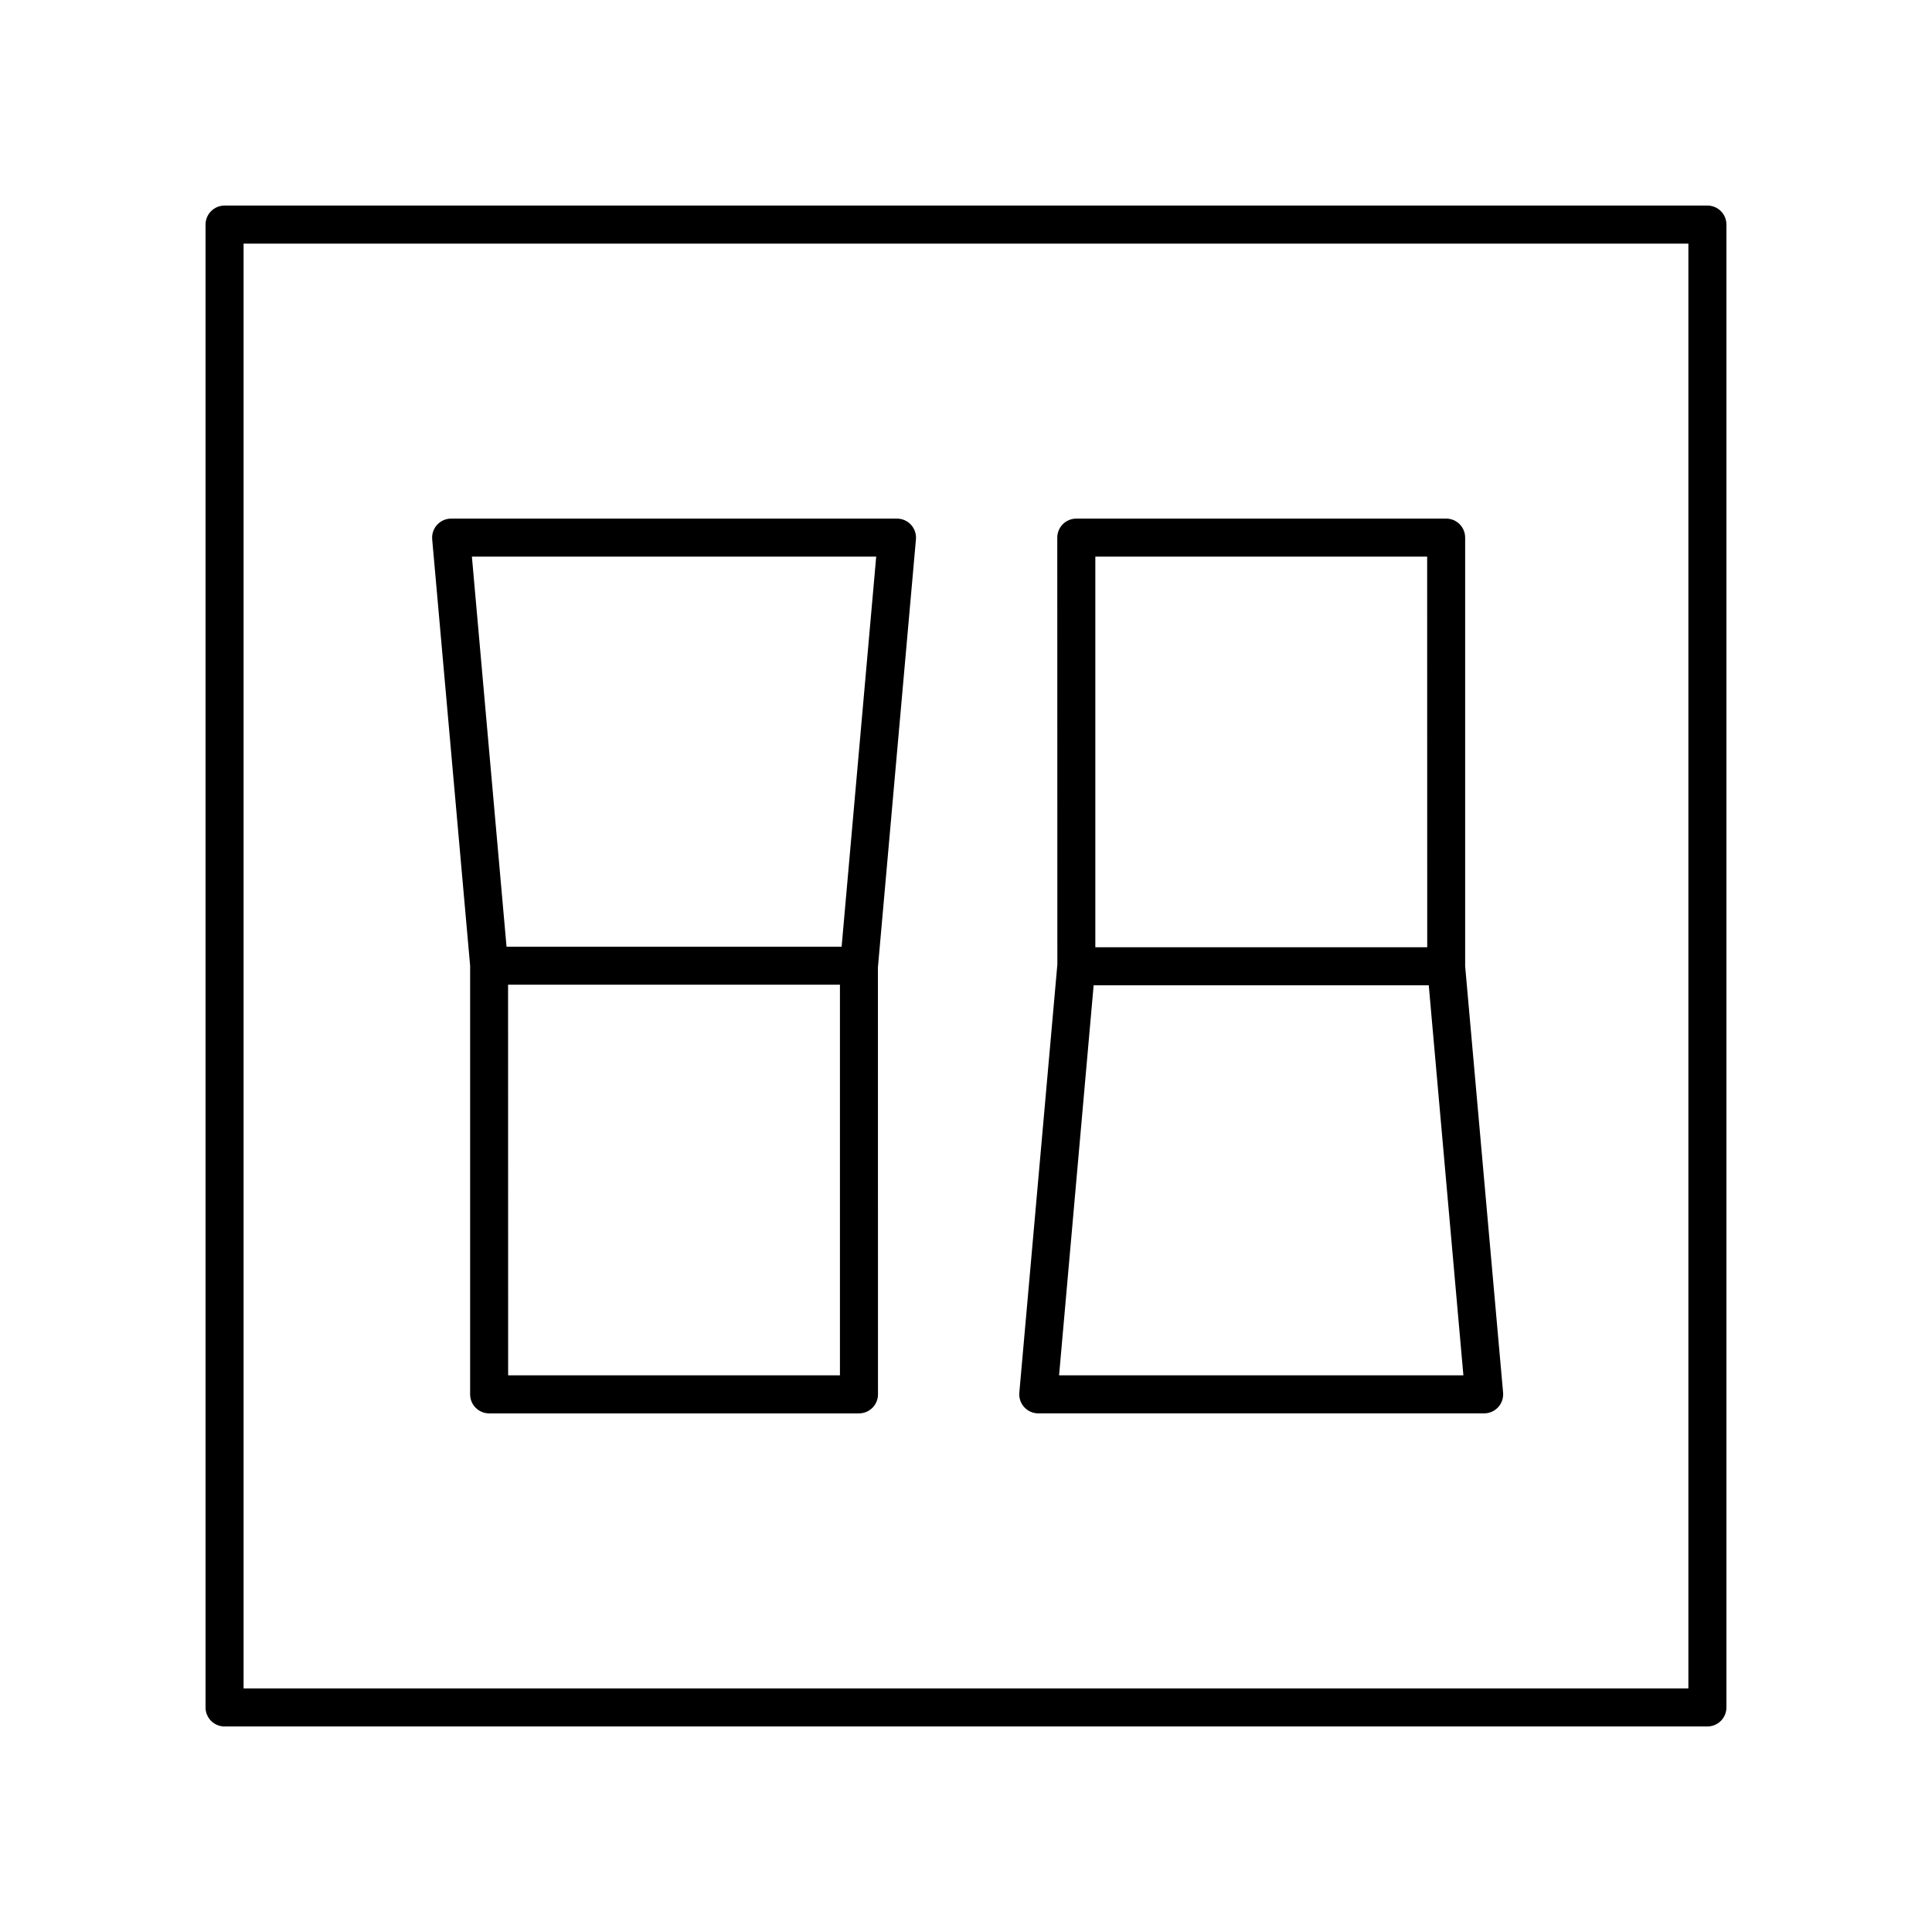 <?xml version="1.0" encoding="UTF-8"?>
<!-- Uploaded to: SVG Repo, www.svgrepo.com, Generator: SVG Repo Mixer Tools -->
<svg fill="#000000" width="800px" height="800px" version="1.1" viewBox="144 144 512 512" xmlns="http://www.w3.org/2000/svg">
 <g>
  <path d="m596.48 198.48h-392.97c-2.785 0-5.039 2.254-5.039 5.039v392.97c0 2.785 2.254 5.039 5.039 5.039h392.97c2.785 0 5.039-2.254 5.039-5.039v-392.98c0-2.785-2.254-5.035-5.039-5.035zm-5.039 392.97h-382.89v-382.89h382.89z"/>
  <path d="m415.44 516.92c0.953 1.043 2.301 1.637 3.715 1.637h118.16c1.41 0 2.762-0.594 3.715-1.637s1.426-2.434 1.305-3.848l-10.055-113.01v-113.59c0-2.785-2.254-5.039-5.039-5.039l-98.012 0.004c-2.785 0-5.039 2.254-5.039 5.039l0.02 113.14-10.078 113.46c-0.121 1.41 0.352 2.801 1.305 3.844zm106.77-225.41 0.02 103.52-87.957 0.004v-103.52zm-88.383 113.59h88.809l9.18 103.38h-107.15z"/>
  <path d="m268.59 513.52c0 2.785 2.254 5.039 5.039 5.039h98.008c2.785 0 5.039-2.254 5.039-5.039l-0.02-113.14 10.078-113.46c0.121-1.41-0.348-2.805-1.305-3.848-0.953-1.043-2.301-1.637-3.715-1.637h-118.16c-1.41 0-2.762 0.594-3.715 1.637-0.953 1.043-1.426 2.434-1.305 3.848l10.055 113.01zm10.074-5.039-0.02-103.52h87.949v103.52zm97.539-216.97-9.164 103.38h-88.801l-9.18-103.38z"/>
 </g>
</svg>